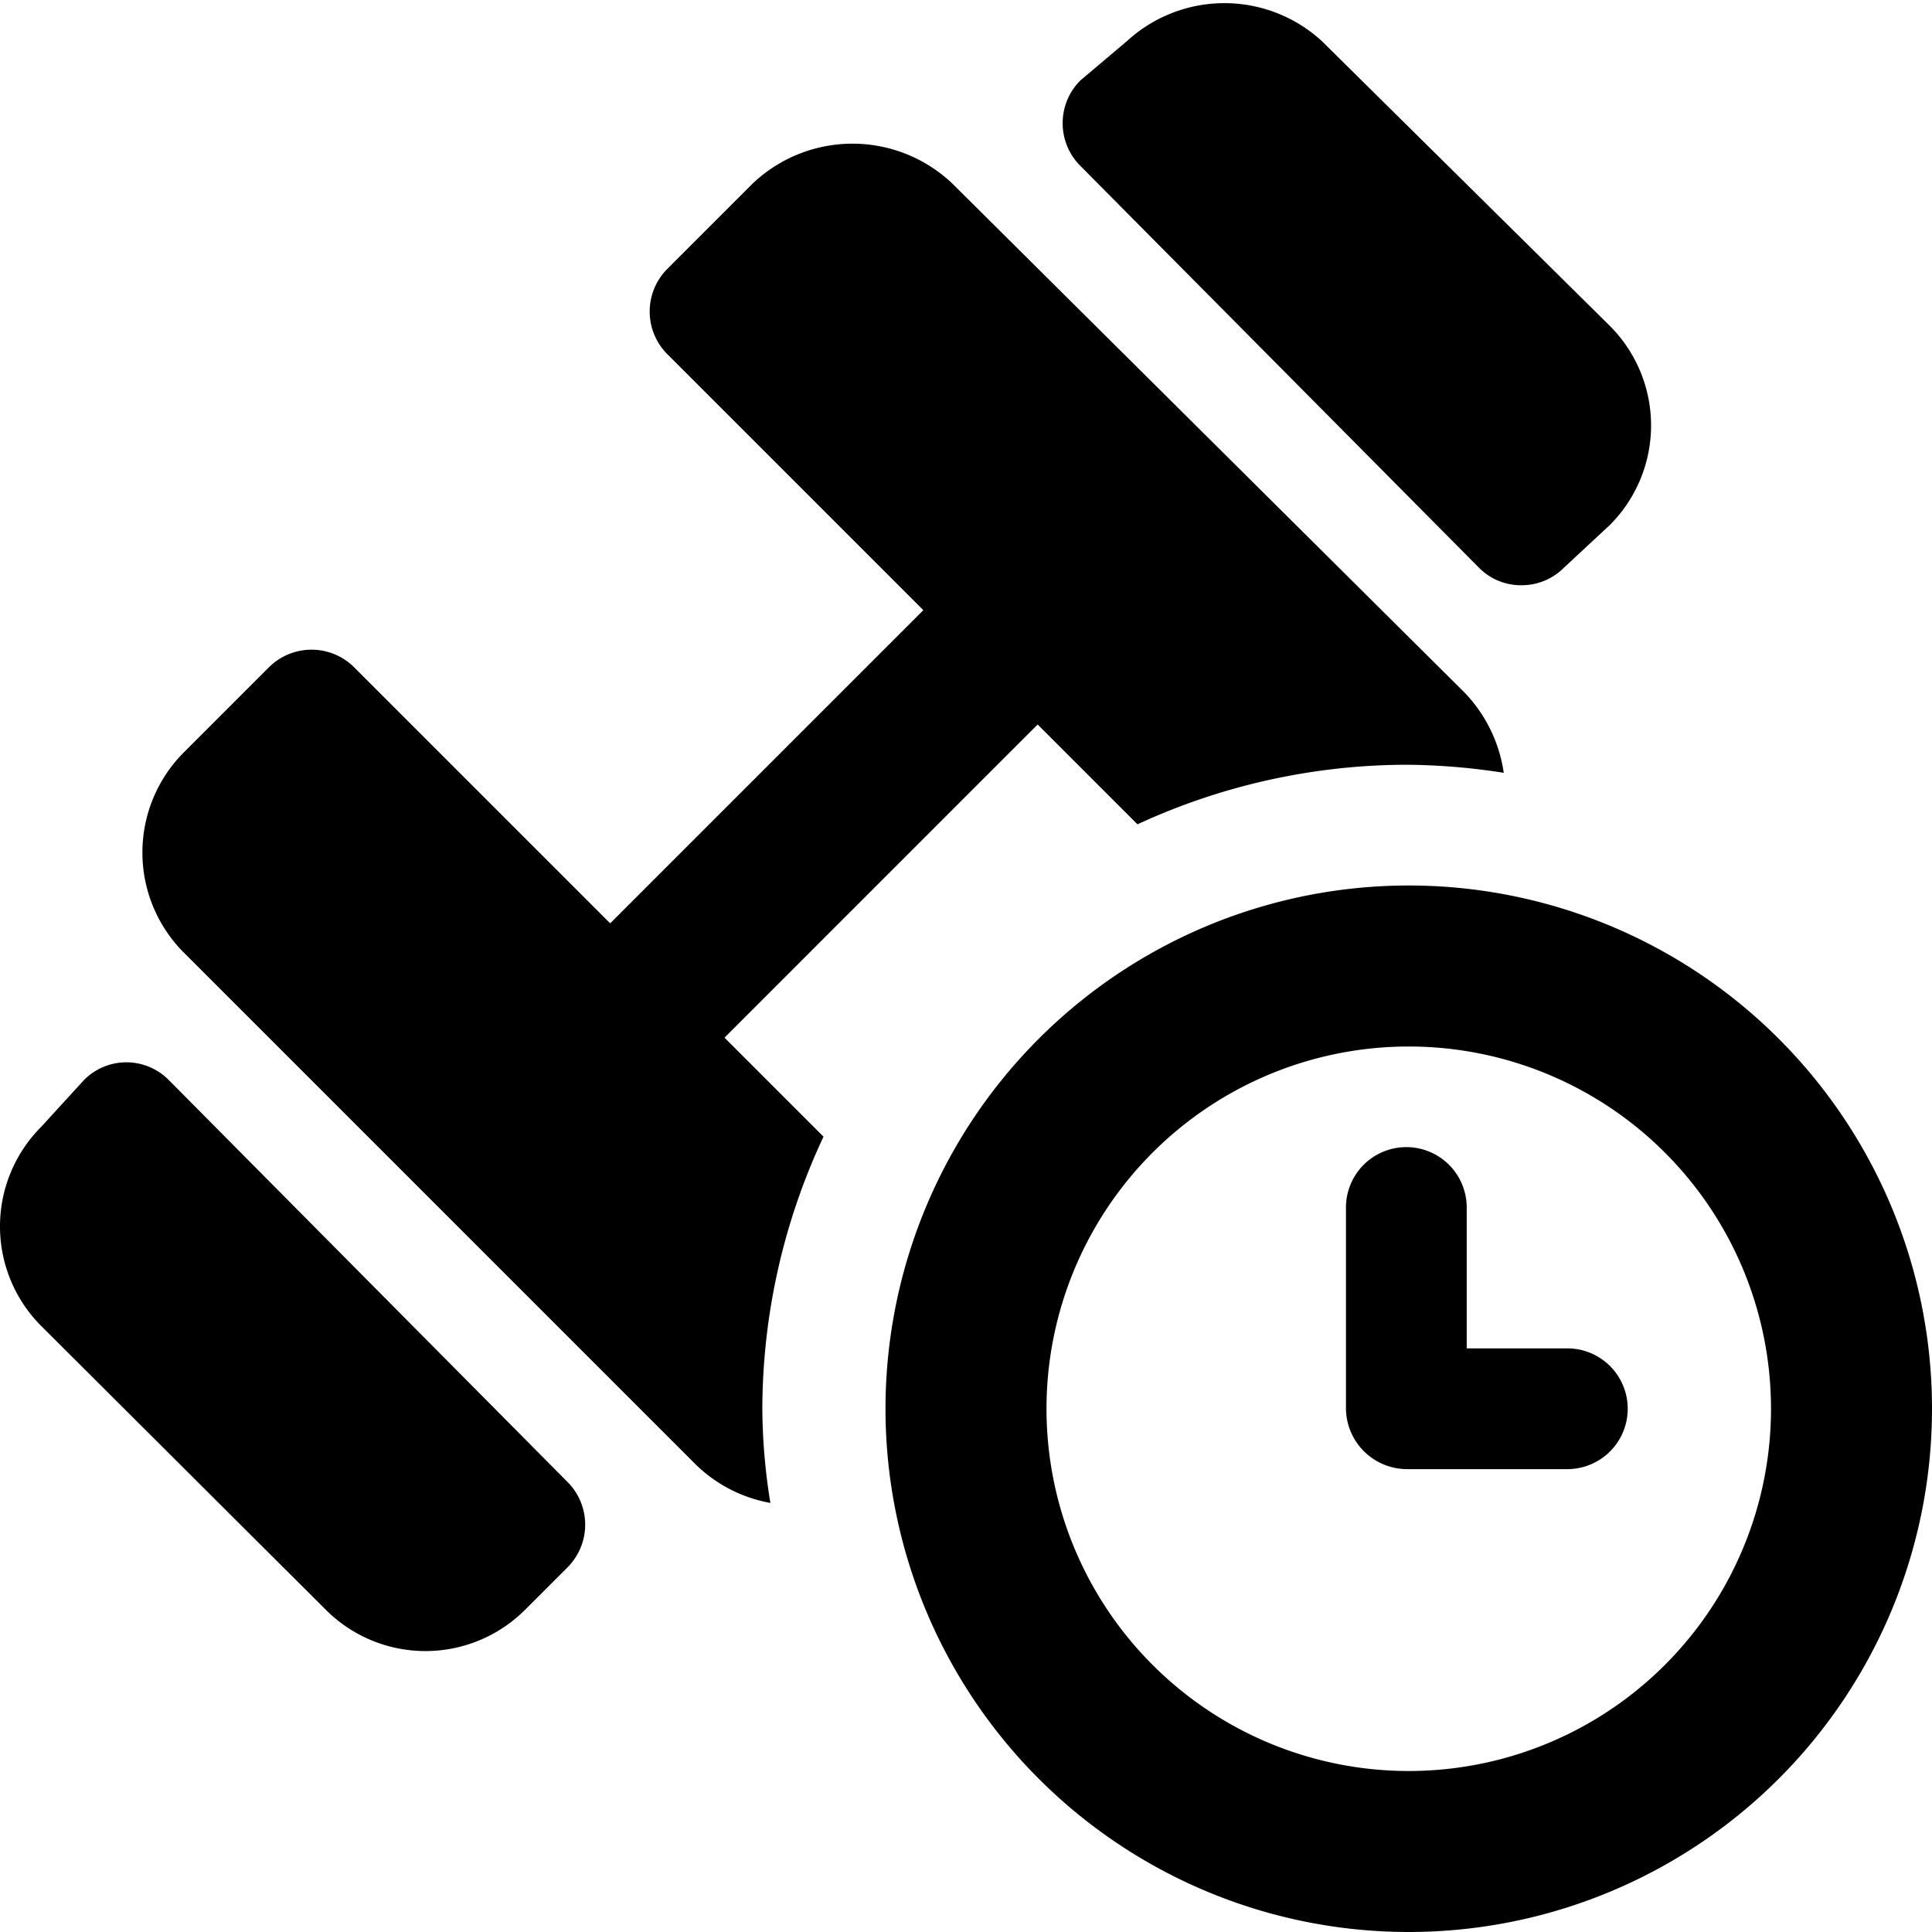 <svg xmlns="http://www.w3.org/2000/svg" viewBox="0 0 24 24"><g><path d="M9.47 17.5a8 8 0 0 1 0.76 -3.38L9 12.89 12.89 9l1.24 1.24a8 8 0 0 1 3.34 -0.74 8.12 8.12 0 0 1 1.21 0.1 1.81 1.81 0 0 0 -0.49 -1l-6.36 -6.32a1.8 1.8 0 0 0 -2.48 0L8.29 3.34a0.75 0.75 0 0 0 0 1.06l3.18 3.18 -3.89 3.89L4.4 8.29a0.75 0.75 0 0 0 -1.06 0L2.28 9.35a1.76 1.76 0 0 0 0 2.48l6.36 6.36a1.78 1.78 0 0 0 0.93 0.48 7.49 7.49 0 0 1 -0.1 -1.17Z" fill="#000000" stroke-width="1"></path><path d="M18.37 7.05a0.73 0.73 0 0 0 0.53 0.22 0.74 0.74 0 0 0 0.53 -0.22l0.57 -0.53a1.75 1.75 0 0 0 0 -2.47L16.42 0.51a1.79 1.79 0 0 0 -2.42 0l-0.58 0.49a0.75 0.75 0 0 0 0 1.06Z" fill="#000000" stroke-width="1"></path><path d="M2.1 13.42a0.74 0.74 0 0 0 -1.06 0L0.51 14a1.75 1.75 0 0 0 0 2.47L4.05 20a1.75 1.75 0 0 0 2.47 0l0.53 -0.53a0.75 0.75 0 0 0 0 -1.06Z" fill="#000000" stroke-width="1"></path><path d="M17.47 11A6.5 6.5 0 1 0 24 17.5a6.5 6.5 0 0 0 -6.53 -6.5Zm0 11A4.5 4.5 0 1 1 22 17.5a4.5 4.5 0 0 1 -4.53 4.5Z" fill="#000000" stroke-width="1"></path><path d="M19.47 16.75h-1.25V15a0.75 0.75 0 0 0 -1.5 0v2.5a0.76 0.76 0 0 0 0.75 0.75h2a0.75 0.75 0 0 0 0 -1.5Z" fill="#000000" stroke-width="1"></path></g></svg>